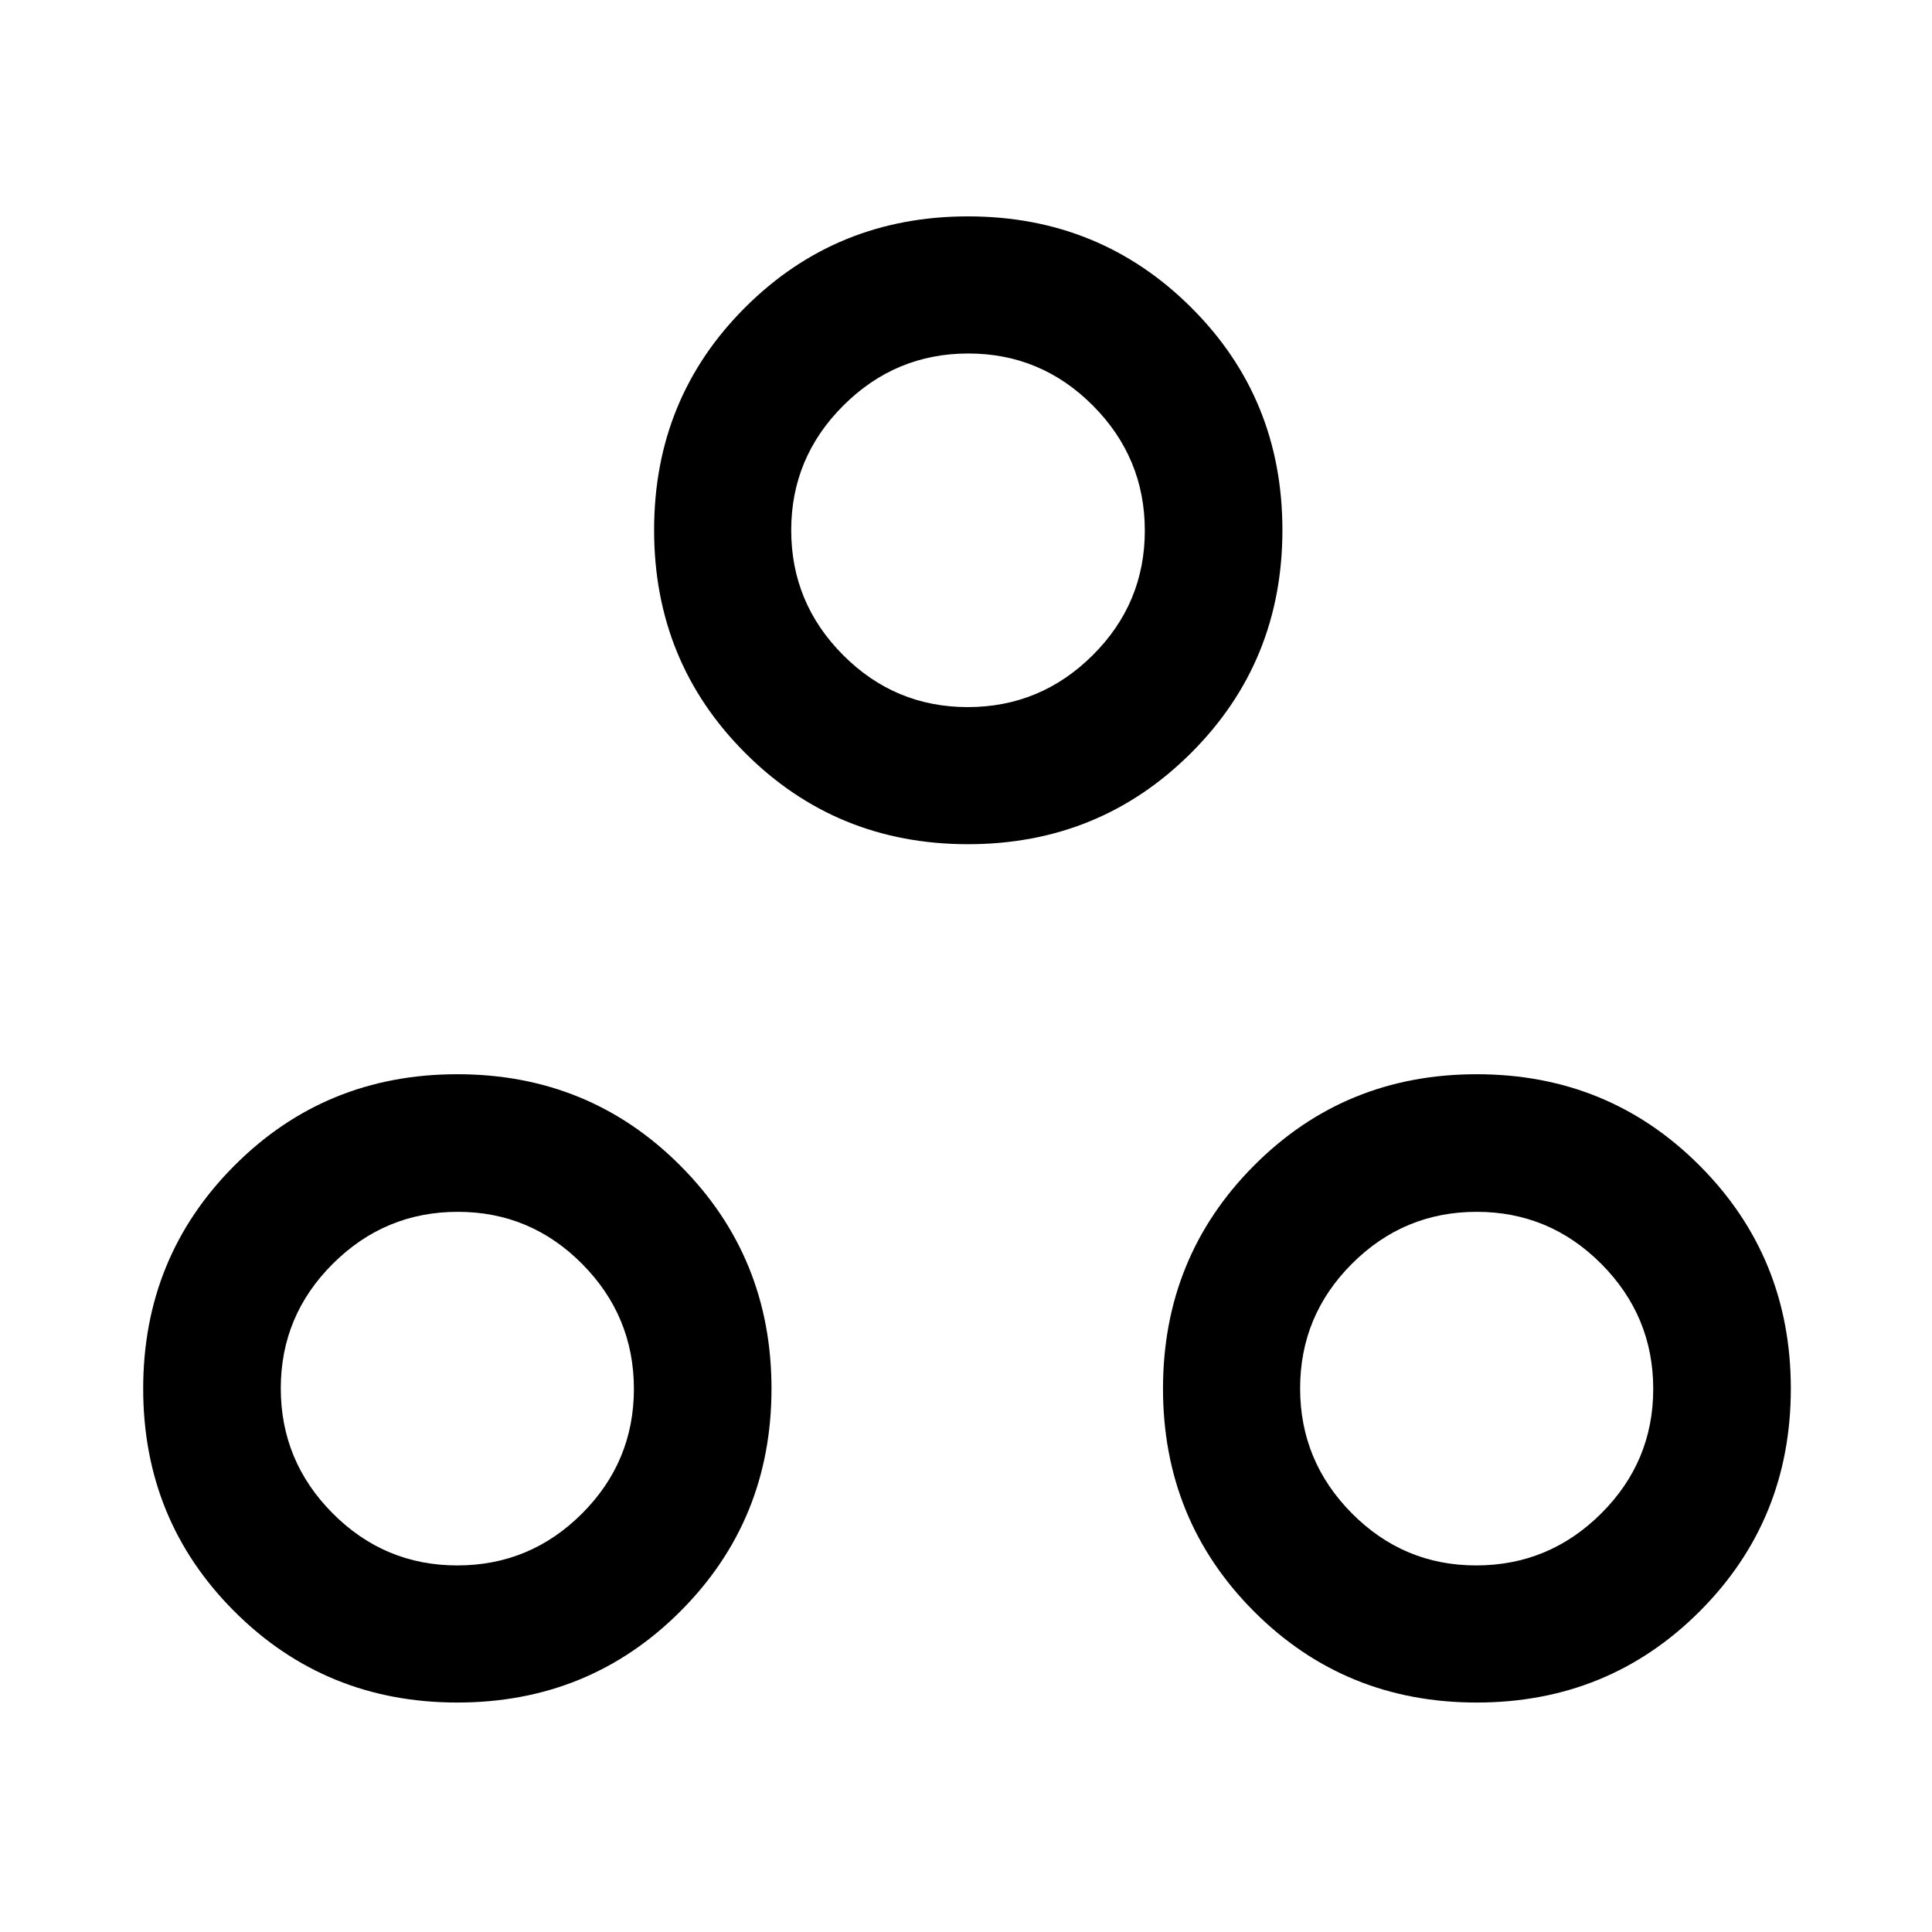 <svg xmlns="http://www.w3.org/2000/svg" width="48" height="48" viewBox="0 -960 960 960"><path d="M227.25-114.02q-65.51 0-110.8-45.3-45.3-45.29-45.3-110.68 0-65.39 45.3-110.8 45.29-45.42 110.8-45.42 65.51 0 110.8 45.42 45.3 45.41 45.3 110.8t-45.3 110.68q-45.29 45.3-110.8 45.3Zm506.5 0q-65.51 0-110.68-45.3-45.18-45.29-45.18-110.68 0-65.39 45.18-110.8 45.17-45.42 110.68-45.42t110.8 45.42q45.3 45.41 45.3 110.8t-45.3 110.68q-45.29 45.3-110.8 45.3Zm-506.52-68.13q36.18 0 61.97-25.77 25.78-25.76 25.78-61.94 0-36.18-25.7-62.09-25.7-25.9-61.78-25.9-36.19 0-62.08 25.77-25.9 25.76-25.9 61.94 0 36.18 25.77 62.09 25.76 25.9 61.94 25.9Zm506.27 0q36.19 0 62.08-25.77 25.9-25.76 25.9-61.94 0-36.18-25.77-62.09-25.76-25.9-61.94-25.9-36.18 0-61.97 25.77-25.78 25.76-25.78 61.94 0 36.18 25.7 62.09 25.7 25.9 61.78 25.9ZM481-540.52q-65.39 0-110.68-45.3-45.3-45.29-45.3-110.8 0-65.51 45.3-110.68 45.29-45.18 110.68-45.18 65.39 0 110.8 45.18 45.42 45.17 45.42 110.68t-45.42 110.8q-45.41 45.3-110.8 45.3Zm-.14-68.13q36.18 0 62.09-25.77 25.9-25.76 25.9-61.94 0-36.18-25.77-62.09-25.76-25.9-61.94-25.9-36.18 0-62.09 25.86-25.9 25.86-25.9 61.94 0 36.19 25.77 62.04 25.76 25.86 61.94 25.86Zm.14-87.85ZM733.87-270Zm-506.5 0Z"/></svg>